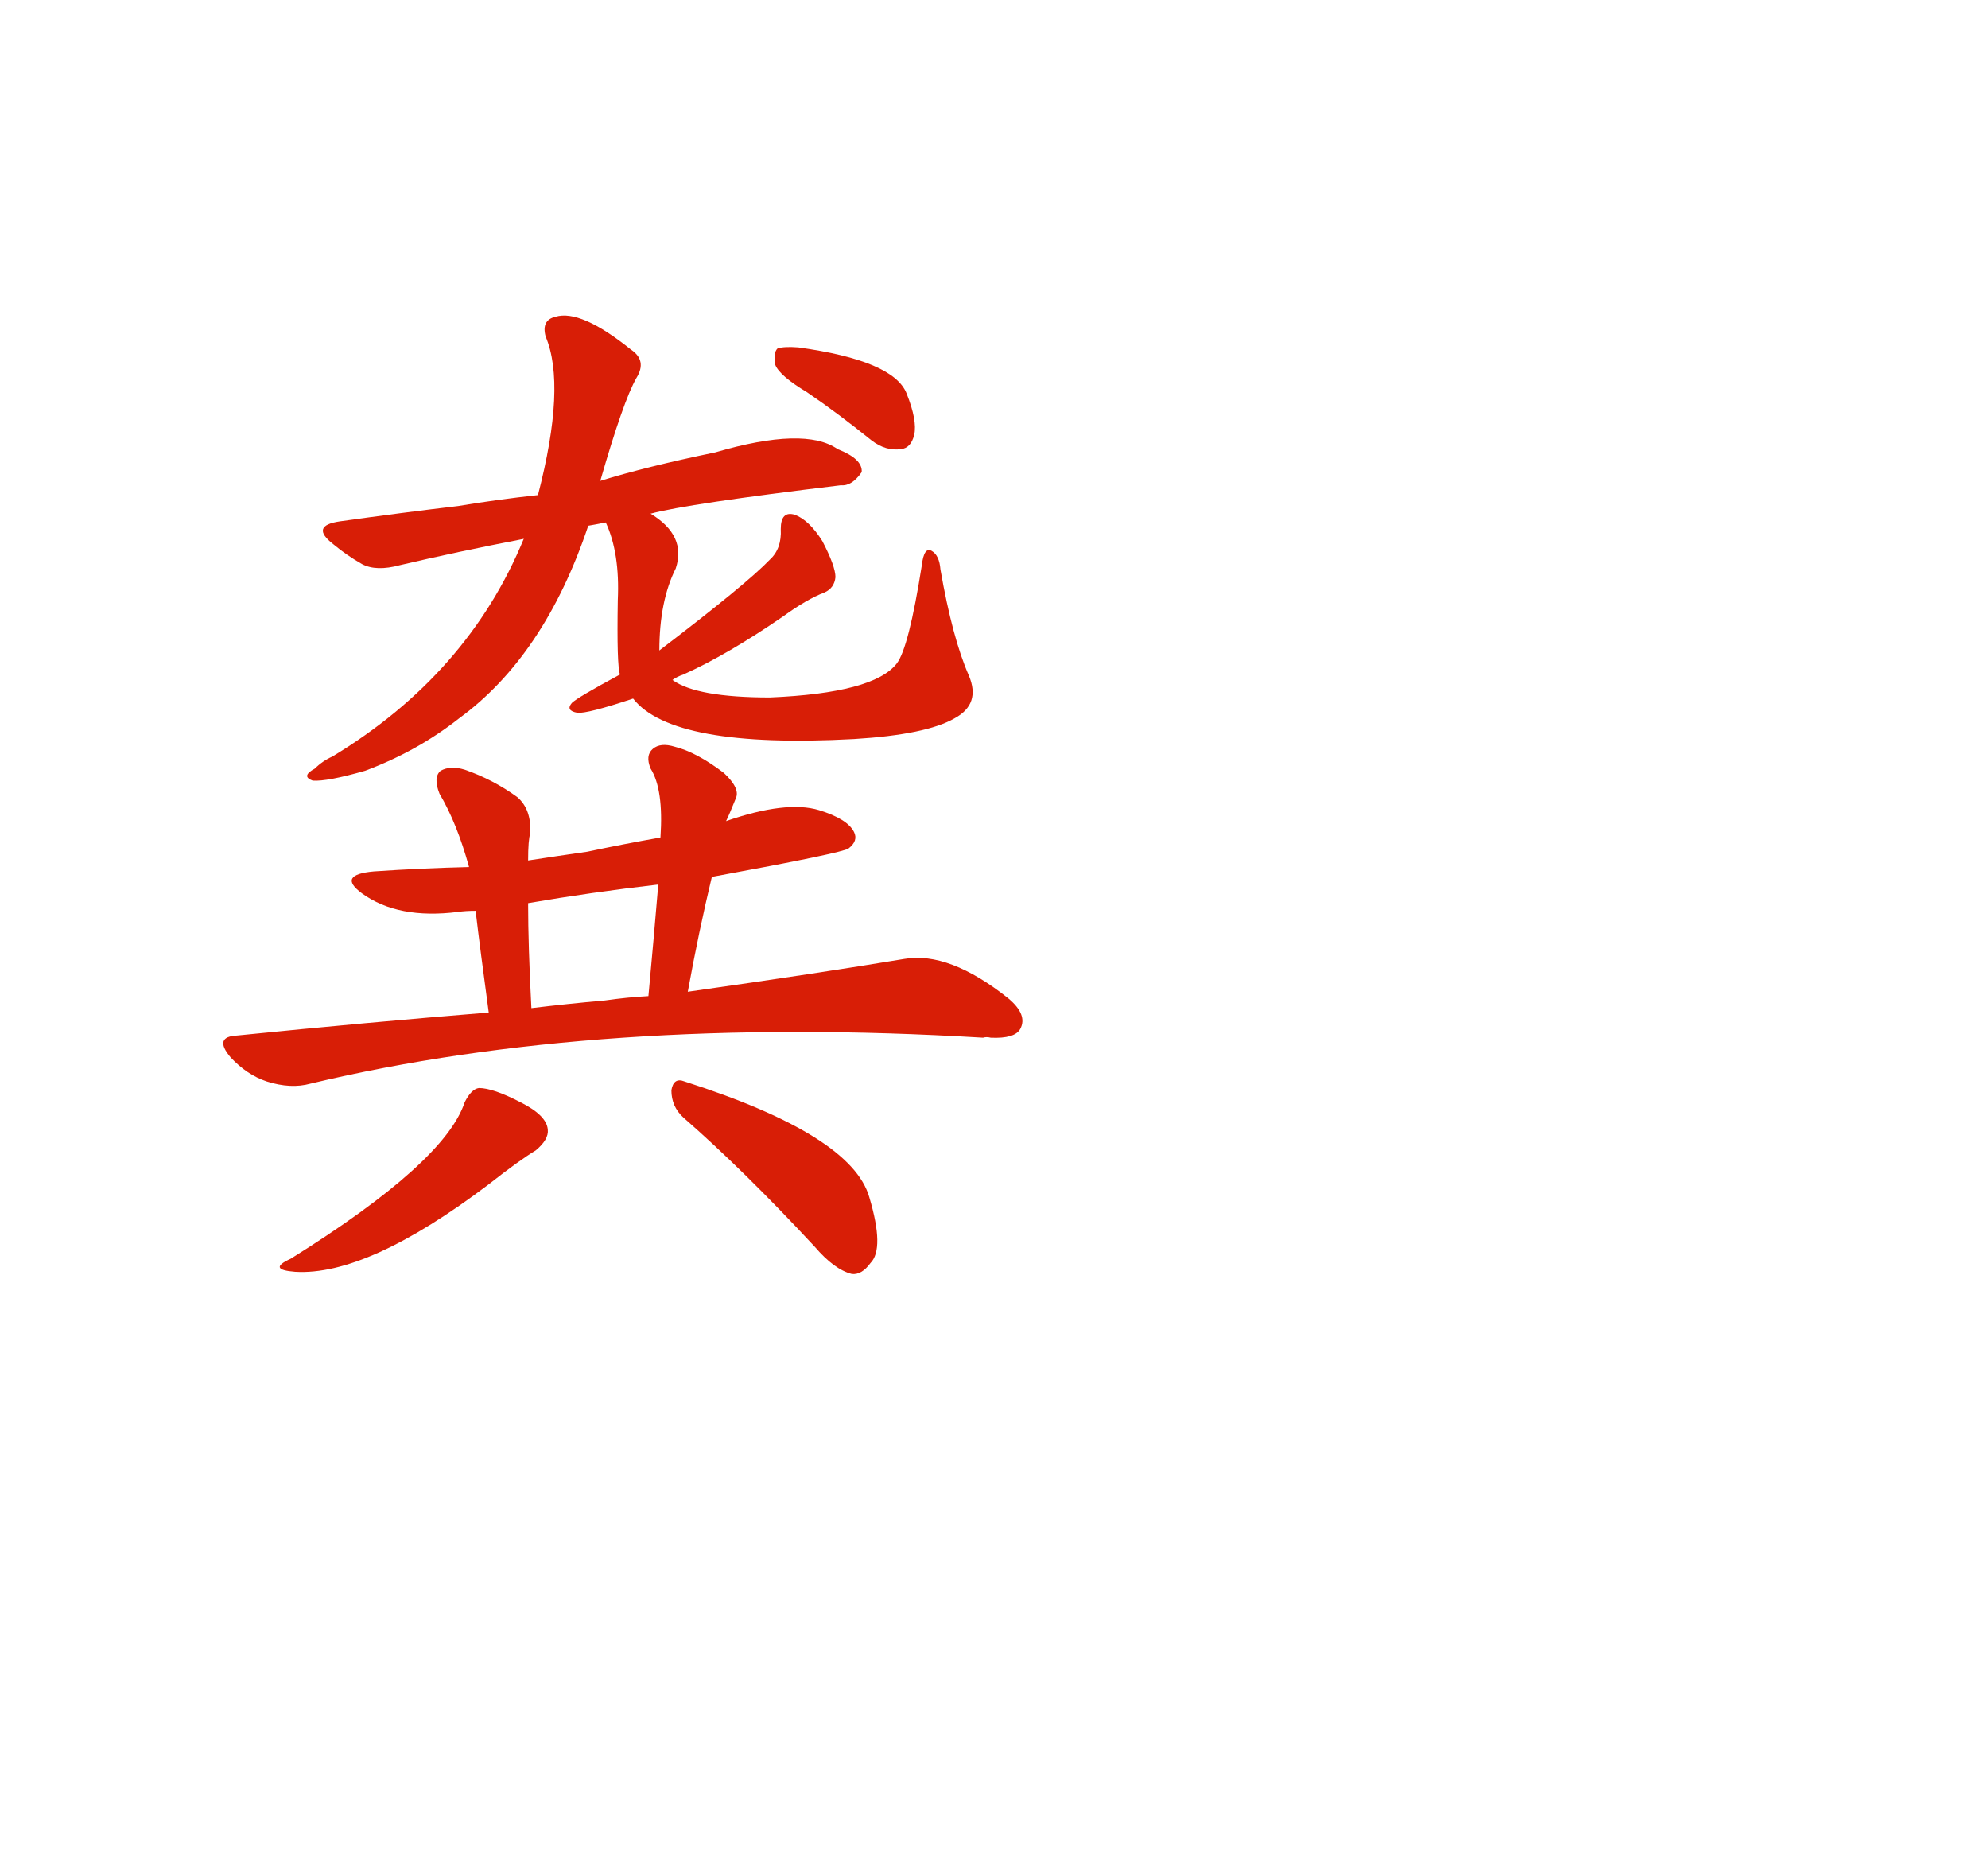 <?xml version="1.0" standalone="no"?><!DOCTYPE svg PUBLIC "-//W3C//DTD SVG 1.1//EN" "http://www.w3.org/Graphics/SVG/1.1/DTD/svg11.dtd"><svg t="1761878280578" class="icon" viewBox="0 0 1091 1024" version="1.1" xmlns="http://www.w3.org/2000/svg" p-id="3310" id="mx_n_1761878280579" xmlns:xlink="http://www.w3.org/1999/xlink" width="213.086" height="200"><path d="M357.049 281.835q19.807-5.402 104.439-15.606 6.002 0.6 11.404-7.203 0.6-7.203-13.205-12.605-18.007-12.605-67.225 1.801-37.814 7.803-63.024 15.606l-34.213 7.803q-22.208 2.401-43.817 6.002-30.612 3.601-64.824 8.403-16.806 2.401-3.601 12.605 7.203 6.002 15.606 10.804 7.803 4.202 21.008 0.6 30.612-7.203 67.826-14.405l35.413-7.203q3.601-0.6 9.604-1.801l24.609-4.802z" fill="#d81e06" p-id="3311"></path><path d="M329.439 263.828q12.605-43.817 19.807-56.421 6.002-9.604-3.001-15.606-27.61-22.208-41.416-18.007-7.803 1.801-5.402 10.804 11.404 27.01-4.202 87.033l-7.803 24.009q-30.612 74.428-105.04 119.445-5.402 2.401-9.604 6.602-7.803 4.202-1.2 6.602 7.803 0.6 28.811-5.402 28.811-10.804 51.619-28.811 46.818-34.213 70.827-105.64l6.602-24.609zM347.445 383.273q21.608 27.61 121.246 22.208 39.615-2.401 55.221-11.404 14.405-7.803 7.803-23.409-9.003-20.408-15.606-58.222-0.6-7.803-4.802-10.204-4.202-2.401-5.402 7.803-7.203 45.617-13.805 54.02-12.605 16.206-69.626 18.607-40.215 0-53.42-9.604c-7.803-3.601-7.803-3.601-7.203-16.206q0-27.01 9.003-45.017 6.002-18.007-13.805-30.011c-14.405-10.804-30.612-12.005-24.609 4.802q7.803 16.806 6.602 42.616-0.6 36.014 1.2 40.815l7.203 13.205z" fill="#d81e06" p-id="3312"></path><path d="M340.243 370.068q-23.409 12.605-26.41 15.606-3.601 4.202 3.001 5.402 5.402 0.6 30.612-7.803l21.608-10.204q2.401-1.801 6.002-3.001 24.009-10.804 54.621-31.812 13.205-9.604 22.809-13.205 5.402-2.401 6.002-8.403 0-6.002-7.203-19.807-7.203-11.404-15.006-14.405-7.803-2.401-7.803 7.803 0.6 10.804-6.002 16.806-12.605 13.205-60.623 49.819l-21.608 13.205zM442.881 215.21q16.806 11.404 35.413 26.41 7.803 6.002 16.206 4.802 5.402-0.6 7.203-7.803 1.801-7.803-4.202-22.809-7.203-18.007-59.422-25.21-7.803-0.6-11.404 0.6-2.401 2.401-1.2 9.003 2.401 6.002 17.407 15.006zM390.662 481.11q72.027-13.205 75.028-15.606 5.402-4.202 3.001-9.003-3.601-7.203-19.207-12.005-18.007-5.402-51.019 6.002l-36.014 9.003q-20.408 3.601-40.215 7.803-16.806 2.401-32.412 4.802l-32.412 3.601q-25.81 0.6-52.22 2.401-20.408 1.801-6.602 12.005 19.807 14.405 52.82 10.204 4.202-0.6 9.604-0.6L289.824 495.516q34.813-6.002 71.427-10.204l29.411-4.202z" fill="#d81e06" p-id="3313"></path><path d="M289.824 472.107q0-11.404 1.2-15.006 0.6-13.205-7.203-19.807-13.205-9.604-28.811-15.006-7.803-2.401-13.205 0.6-4.202 3.601-0.6 12.605 9.604 16.206 16.206 40.215l3.601 24.009q2.401 20.408 7.203 55.821c2.401 18.007 24.609 15.606 23.409-2.401q-1.801-34.213-1.801-57.622v-23.409zM377.457 544.134q6.002-33.012 13.205-63.024l7.803-30.612q1.801-3.601 5.402-12.605 2.401-5.402-6.602-13.805-15.006-11.404-27.01-14.405-7.803-2.401-12.005 1.2-4.202 3.601-1.2 10.804 7.203 11.404 5.402 37.814l-1.2 25.81q-2.401 28.811-5.402 61.223c-1.801 18.007 18.607 15.606 21.608-2.401z" fill="#d81e06" p-id="3314"></path><path d="M268.215 555.538q-66.625 5.402-138.052 12.605-13.205 0.6-3.601 12.005 9.003 9.604 19.807 13.205 13.205 4.202 24.009 1.2 158.46-37.814 369.139-25.21 1.801-0.6 4.202 0 13.205 0.6 16.206-4.802 4.202-7.803-6.602-16.806-32.412-25.81-57.022-21.608-46.818 7.803-118.845 18.007l-21.608 2.401q-11.404 0.6-24.009 2.401-20.408 1.801-40.215 4.202l-23.409 2.401zM255.01 604.757q-10.804 33.012-95.436 85.832-13.205 6.002 2.401 7.203 39.615 2.401 106.24-48.018 16.806-13.205 25.81-18.607 7.203-6.002 6.602-11.404-0.6-7.803-15.006-15.006-15.006-7.803-22.809-7.803-4.202 0.6-7.803 7.803zM375.056 613.16q33.012 28.811 72.027 70.827 10.804 12.605 20.408 15.006 5.402 0.6 10.204-6.002 7.803-7.803-0.6-36.014-9.604-34.213-101.438-63.624-6.002-2.401-7.203 4.802 0 9.003 6.602 15.006z" fill="#d81e06" p-id="3315"></path></svg>